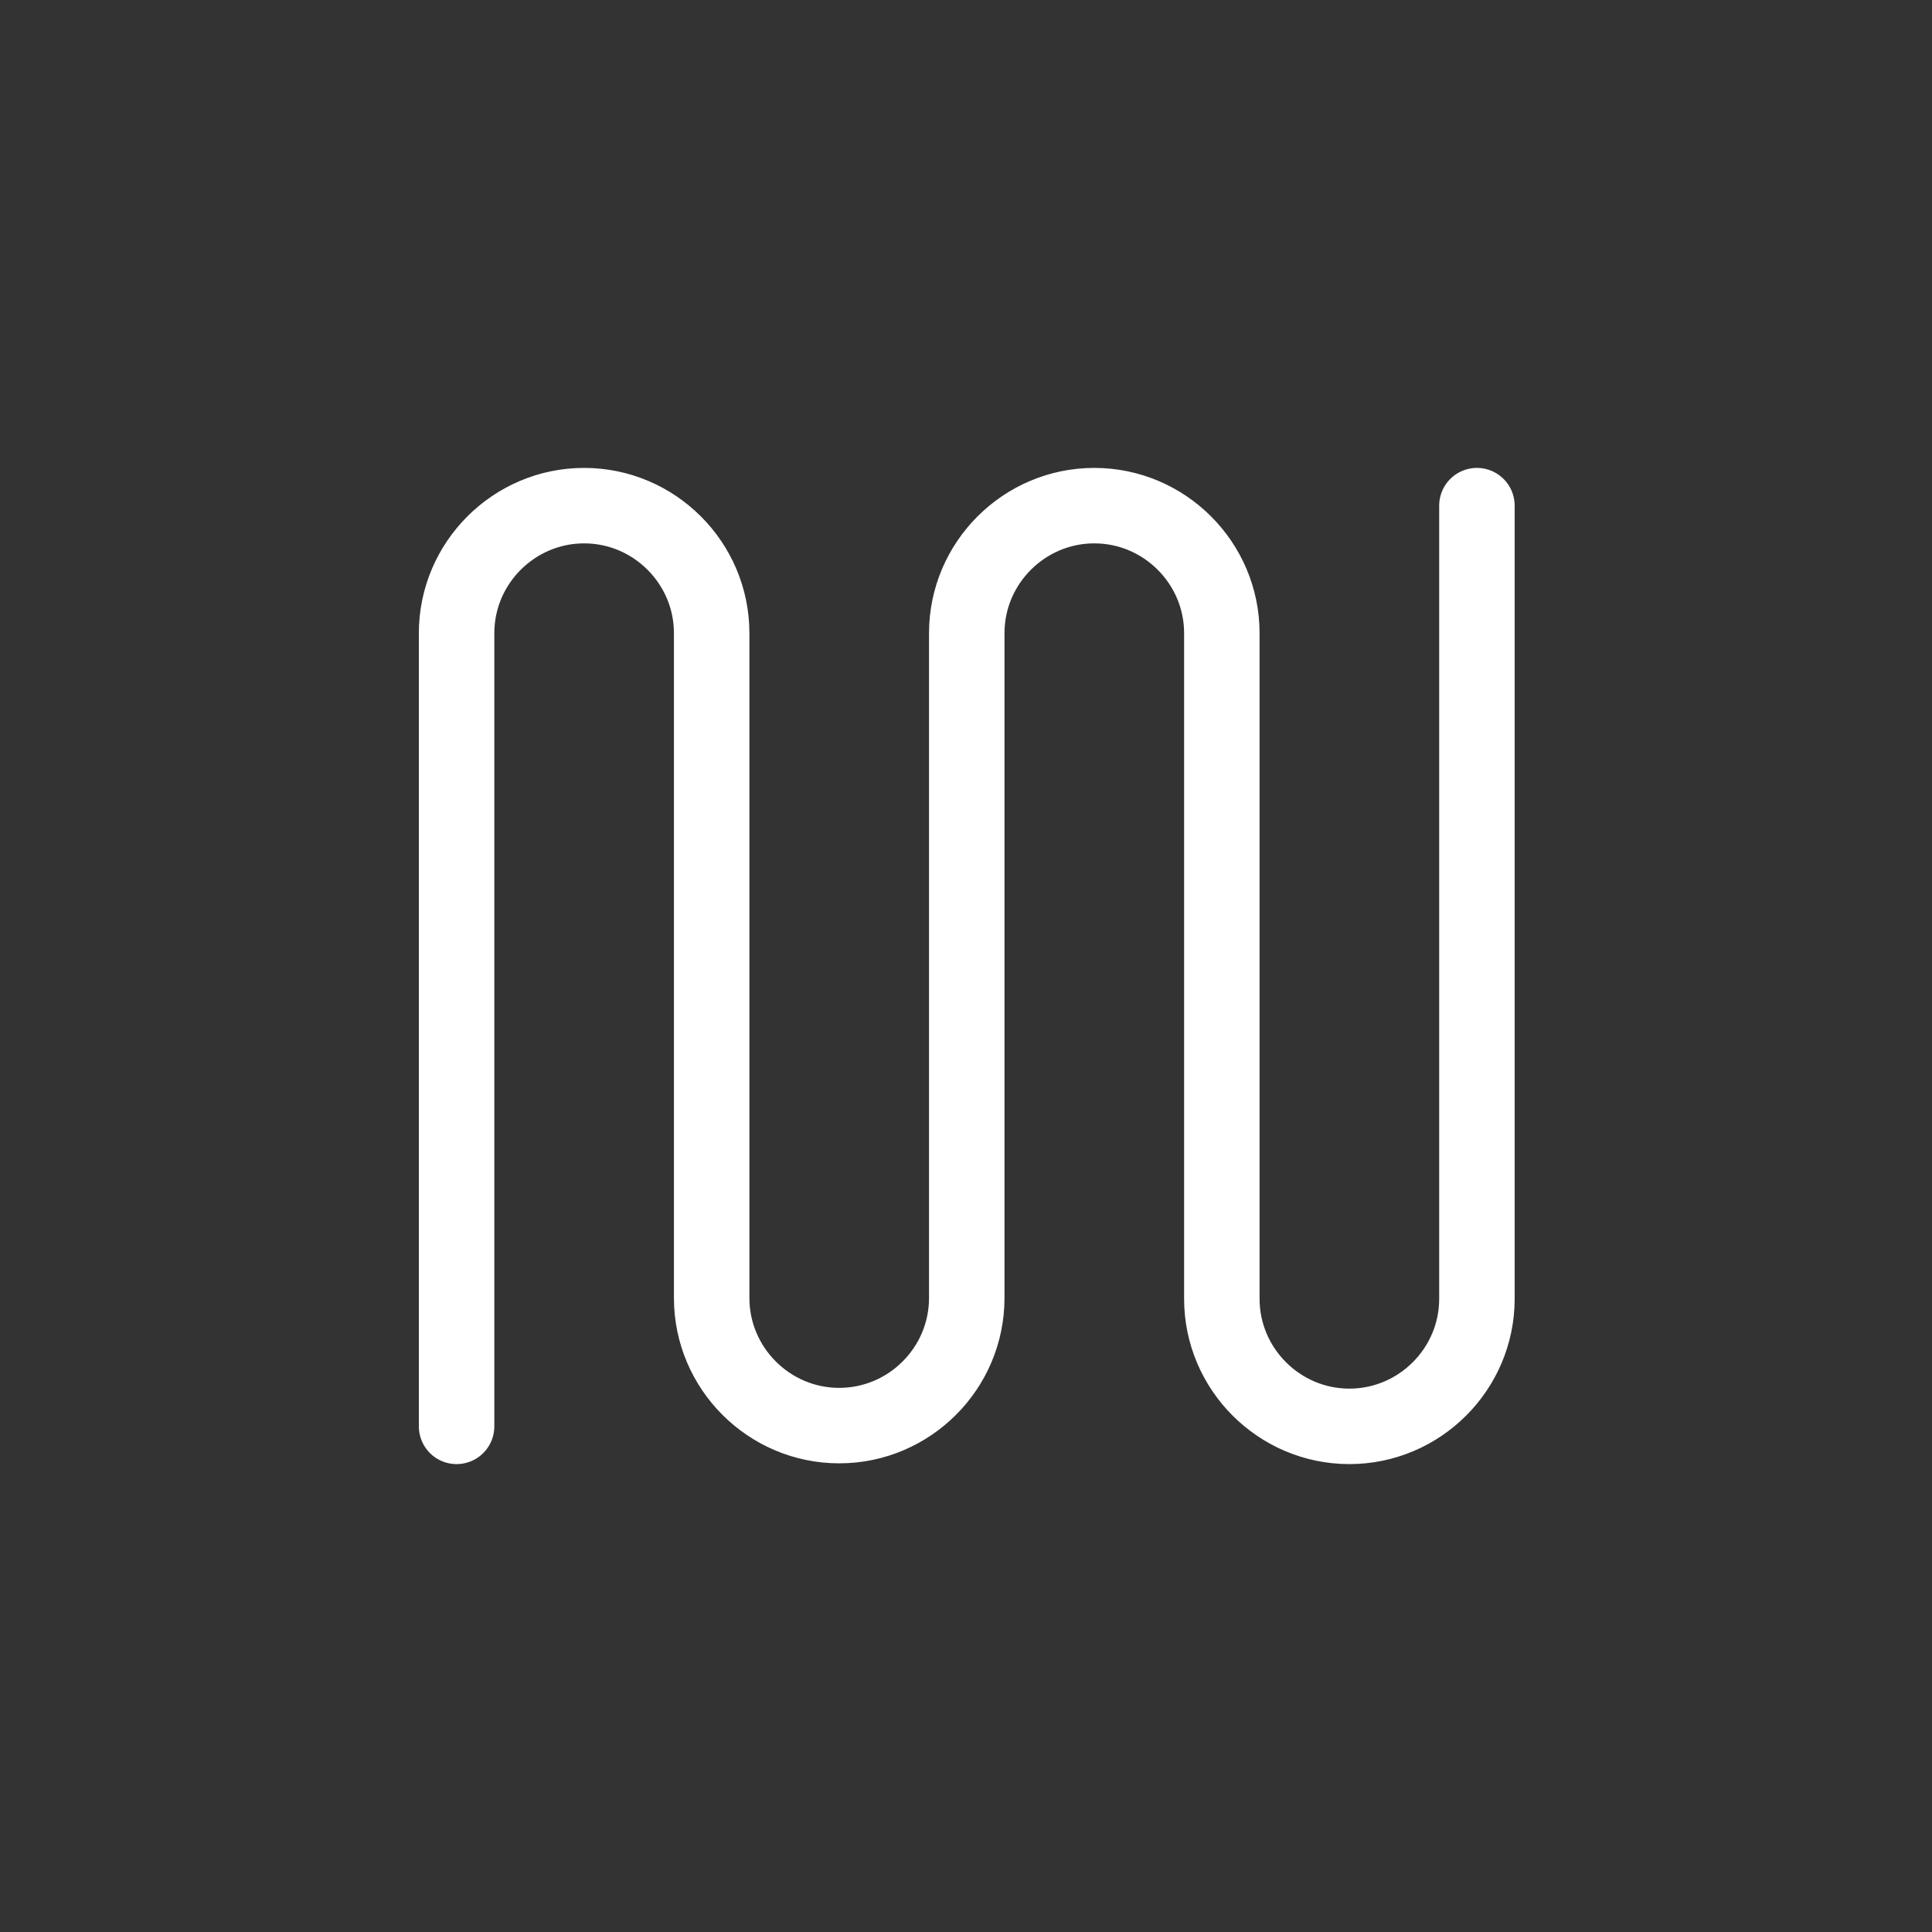 <?xml version="1.0" encoding="utf-8"?><svg xmlns="http://www.w3.org/2000/svg" width="256" height="256" viewBox="0 0 256 256"><rect x="0" y="0" width="256" height="256" fill="#333333" stroke="none"/><path fill="none" stroke="#fff" stroke-width="10" stroke-linecap="round" stroke-linejoin="round" stroke-miterlimit="22.926" d="M195.7,67v105.1c0,9.3-7.6,16.9-16.9,16.9c-9.3,0-16.9-7.6-16.9-16.9V83.9c0-9.3-7.6-16.9-16.9-16.9c-9.3,0-16.9,7.6-16.9,16.9v88.1 c0,9.3-7.6,16.9-16.9,16.9c-9.3,0-16.9-7.6-16.9-16.9V83.9c0-9.3-7.6-16.9-16.9-16.9c-9.3,0-16.9,7.6-16.9,16.9V189"/></svg>